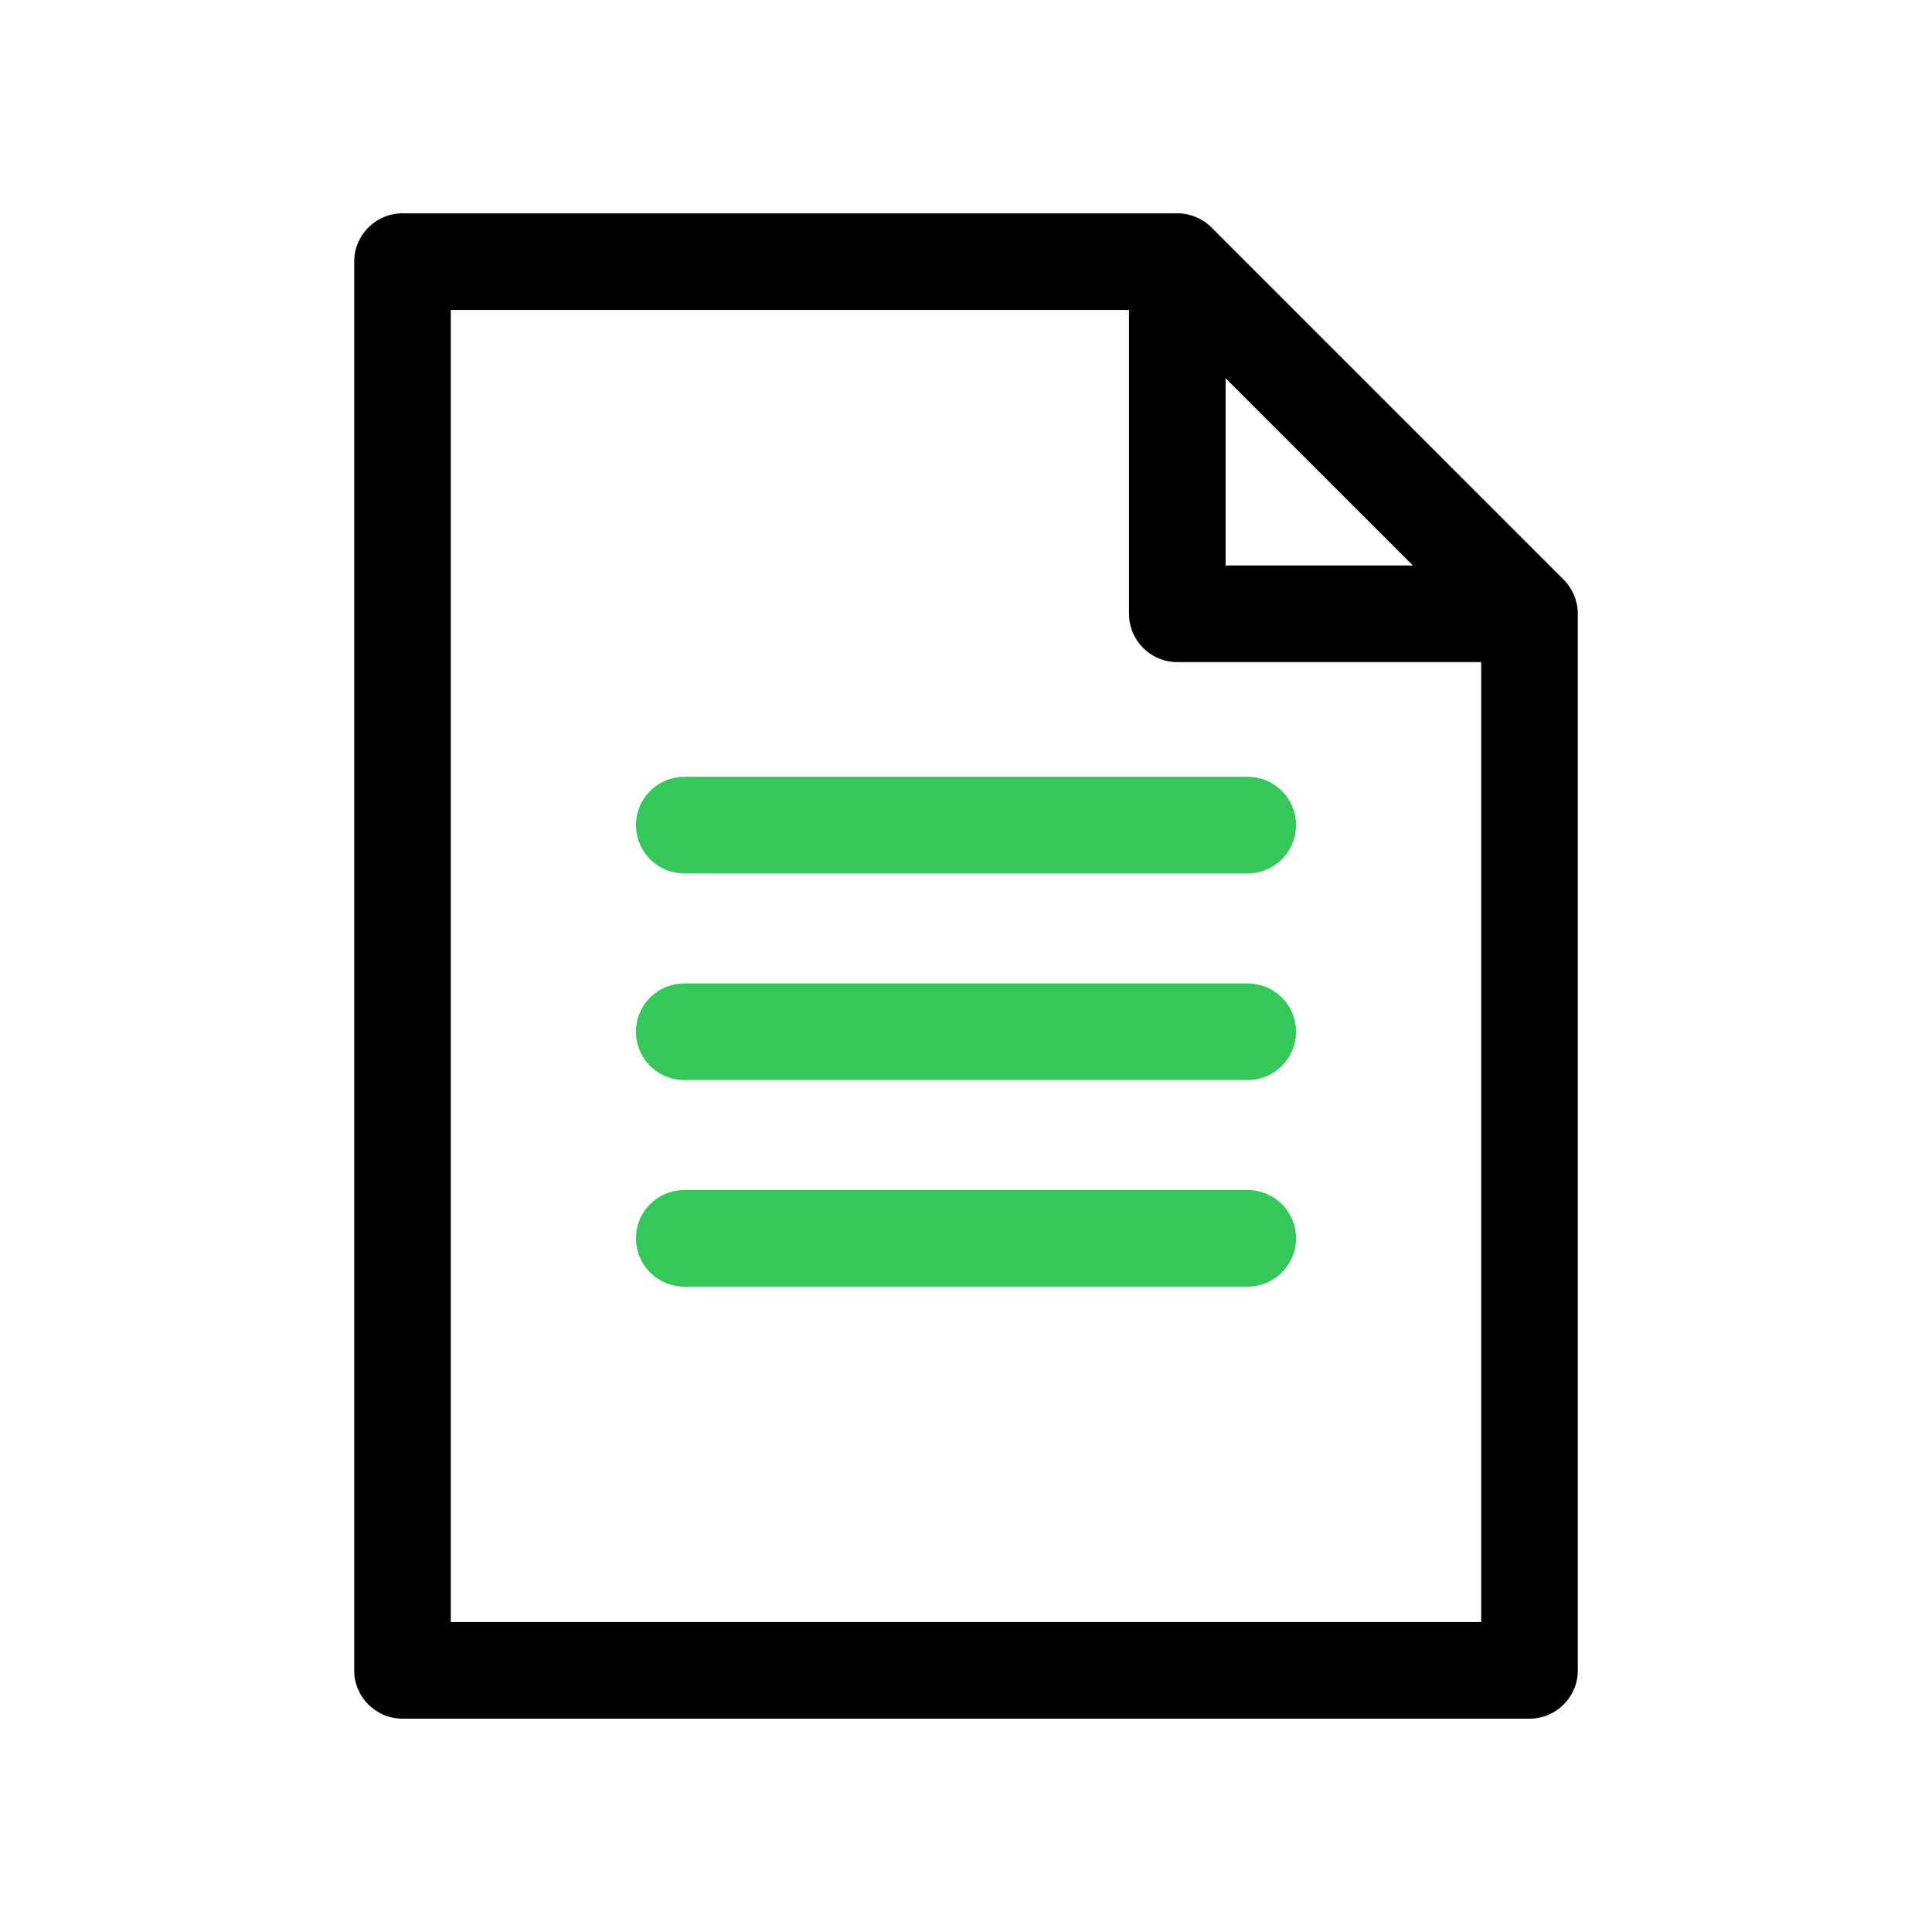 <svg width="60" height="60" viewBox="0 0 60 60" fill="none" xmlns="http://www.w3.org/2000/svg">
<path d="M11 8.125C11 7.297 11.672 6.625 12.5 6.625H36.562C36.96 6.625 37.342 6.783 37.623 7.064L48.561 18.002C48.842 18.283 49 18.665 49 19.062V51.875C49 52.703 48.328 53.375 47.5 53.375H12.5C11.672 53.375 11 52.703 11 51.875V8.125ZM14 9.625V50.375H46V20.562H36.562C35.734 20.562 35.062 19.891 35.062 19.062V9.625H14ZM38.062 11.746V17.562H43.879L38.062 11.746Z" fill="black"/>
<path d="M21.25 25.625H38.75" stroke="#34C759" stroke-width="3" stroke-linecap="round" stroke-linejoin="round"/>
<path d="M21.25 32.042H38.75" stroke="#34C759" stroke-width="3" stroke-linecap="round" stroke-linejoin="round"/>
<path d="M21.25 38.458H38.75" stroke="#34C759" stroke-width="3" stroke-linecap="round" stroke-linejoin="round"/>
</svg>
